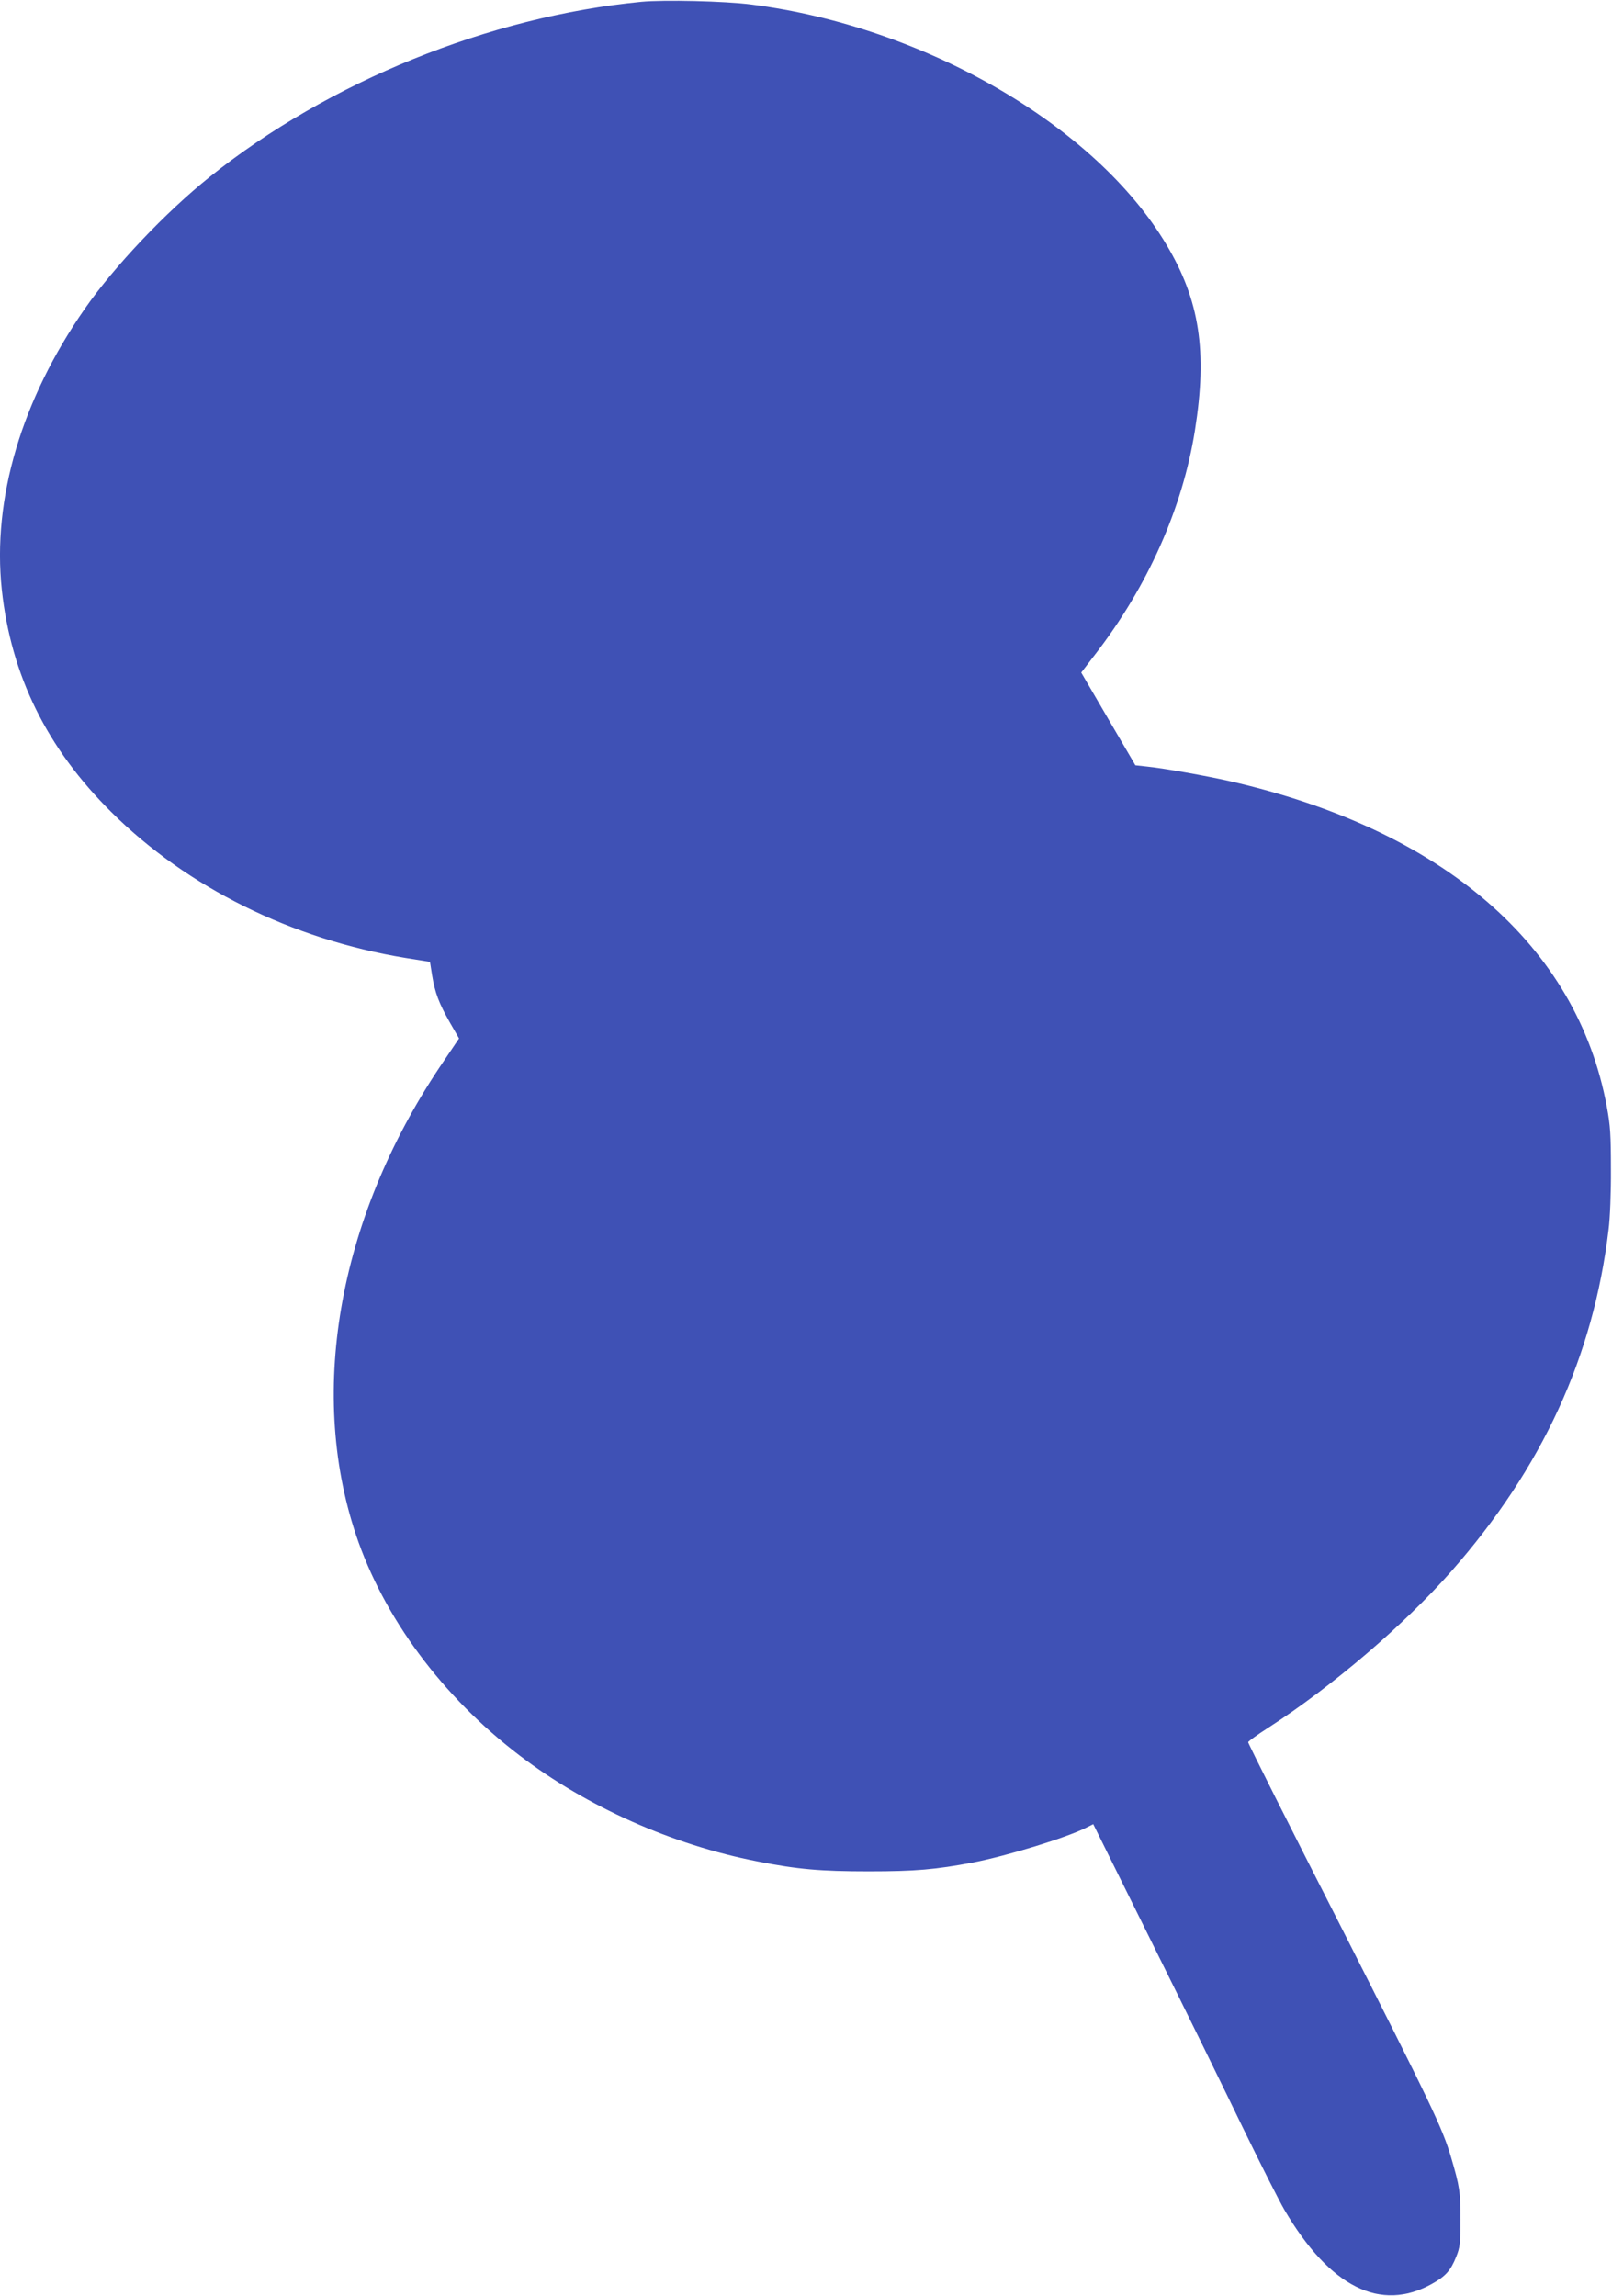 <?xml version="1.0" standalone="no"?>
<!DOCTYPE svg PUBLIC "-//W3C//DTD SVG 20010904//EN"
 "http://www.w3.org/TR/2001/REC-SVG-20010904/DTD/svg10.dtd">
<svg version="1.0" xmlns="http://www.w3.org/2000/svg"
 width="899pt" height="1280pt" viewBox="0 0 899 1280"
 preserveAspectRatio="xMidYMid meet">
<g transform="translate(0,1280) scale(0.1,-0.1)"
fill="#3f51b5" stroke="none">
<path d="M3577 12790 c-848 -82 -1744 -445 -2407 -976 -246 -197 -533 -500
-696 -734 -354 -508 -518 -1062 -464 -1568 51 -477 252 -885 612 -1241 422
-419 1005 -708 1639 -812 l137 -22 12 -76 c16 -97 38 -155 100 -264 l50 -87
-83 -123 c-582 -851 -764 -1831 -492 -2644 155 -463 482 -903 914 -1232 376
-286 849 -497 1327 -590 223 -44 350 -55 619 -55 261 0 372 10 580 49 191 37
525 139 636 196 l36 18 333 -672 c184 -370 411 -833 506 -1030 96 -197 198
-399 228 -450 253 -430 536 -571 822 -411 76 42 105 75 135 151 21 51 24 75
24 208 0 154 -5 185 -52 345 -48 164 -110 293 -619 1296 -283 555 -514 1014
-513 1020 0 5 53 43 117 84 350 226 753 570 1017 870 506 576 791 1194 876
1905 8 62 14 207 13 335 0 191 -3 244 -23 350 -166 899 -916 1545 -2105 1815
-128 29 -369 72 -460 81 l-64 7 -151 258 -151 259 79 103 c293 380 486 814
555 1247 70 440 27 725 -159 1036 -396 665 -1350 1216 -2315 1339 -147 19
-488 27 -613 15z"/>
</g>
</svg>
